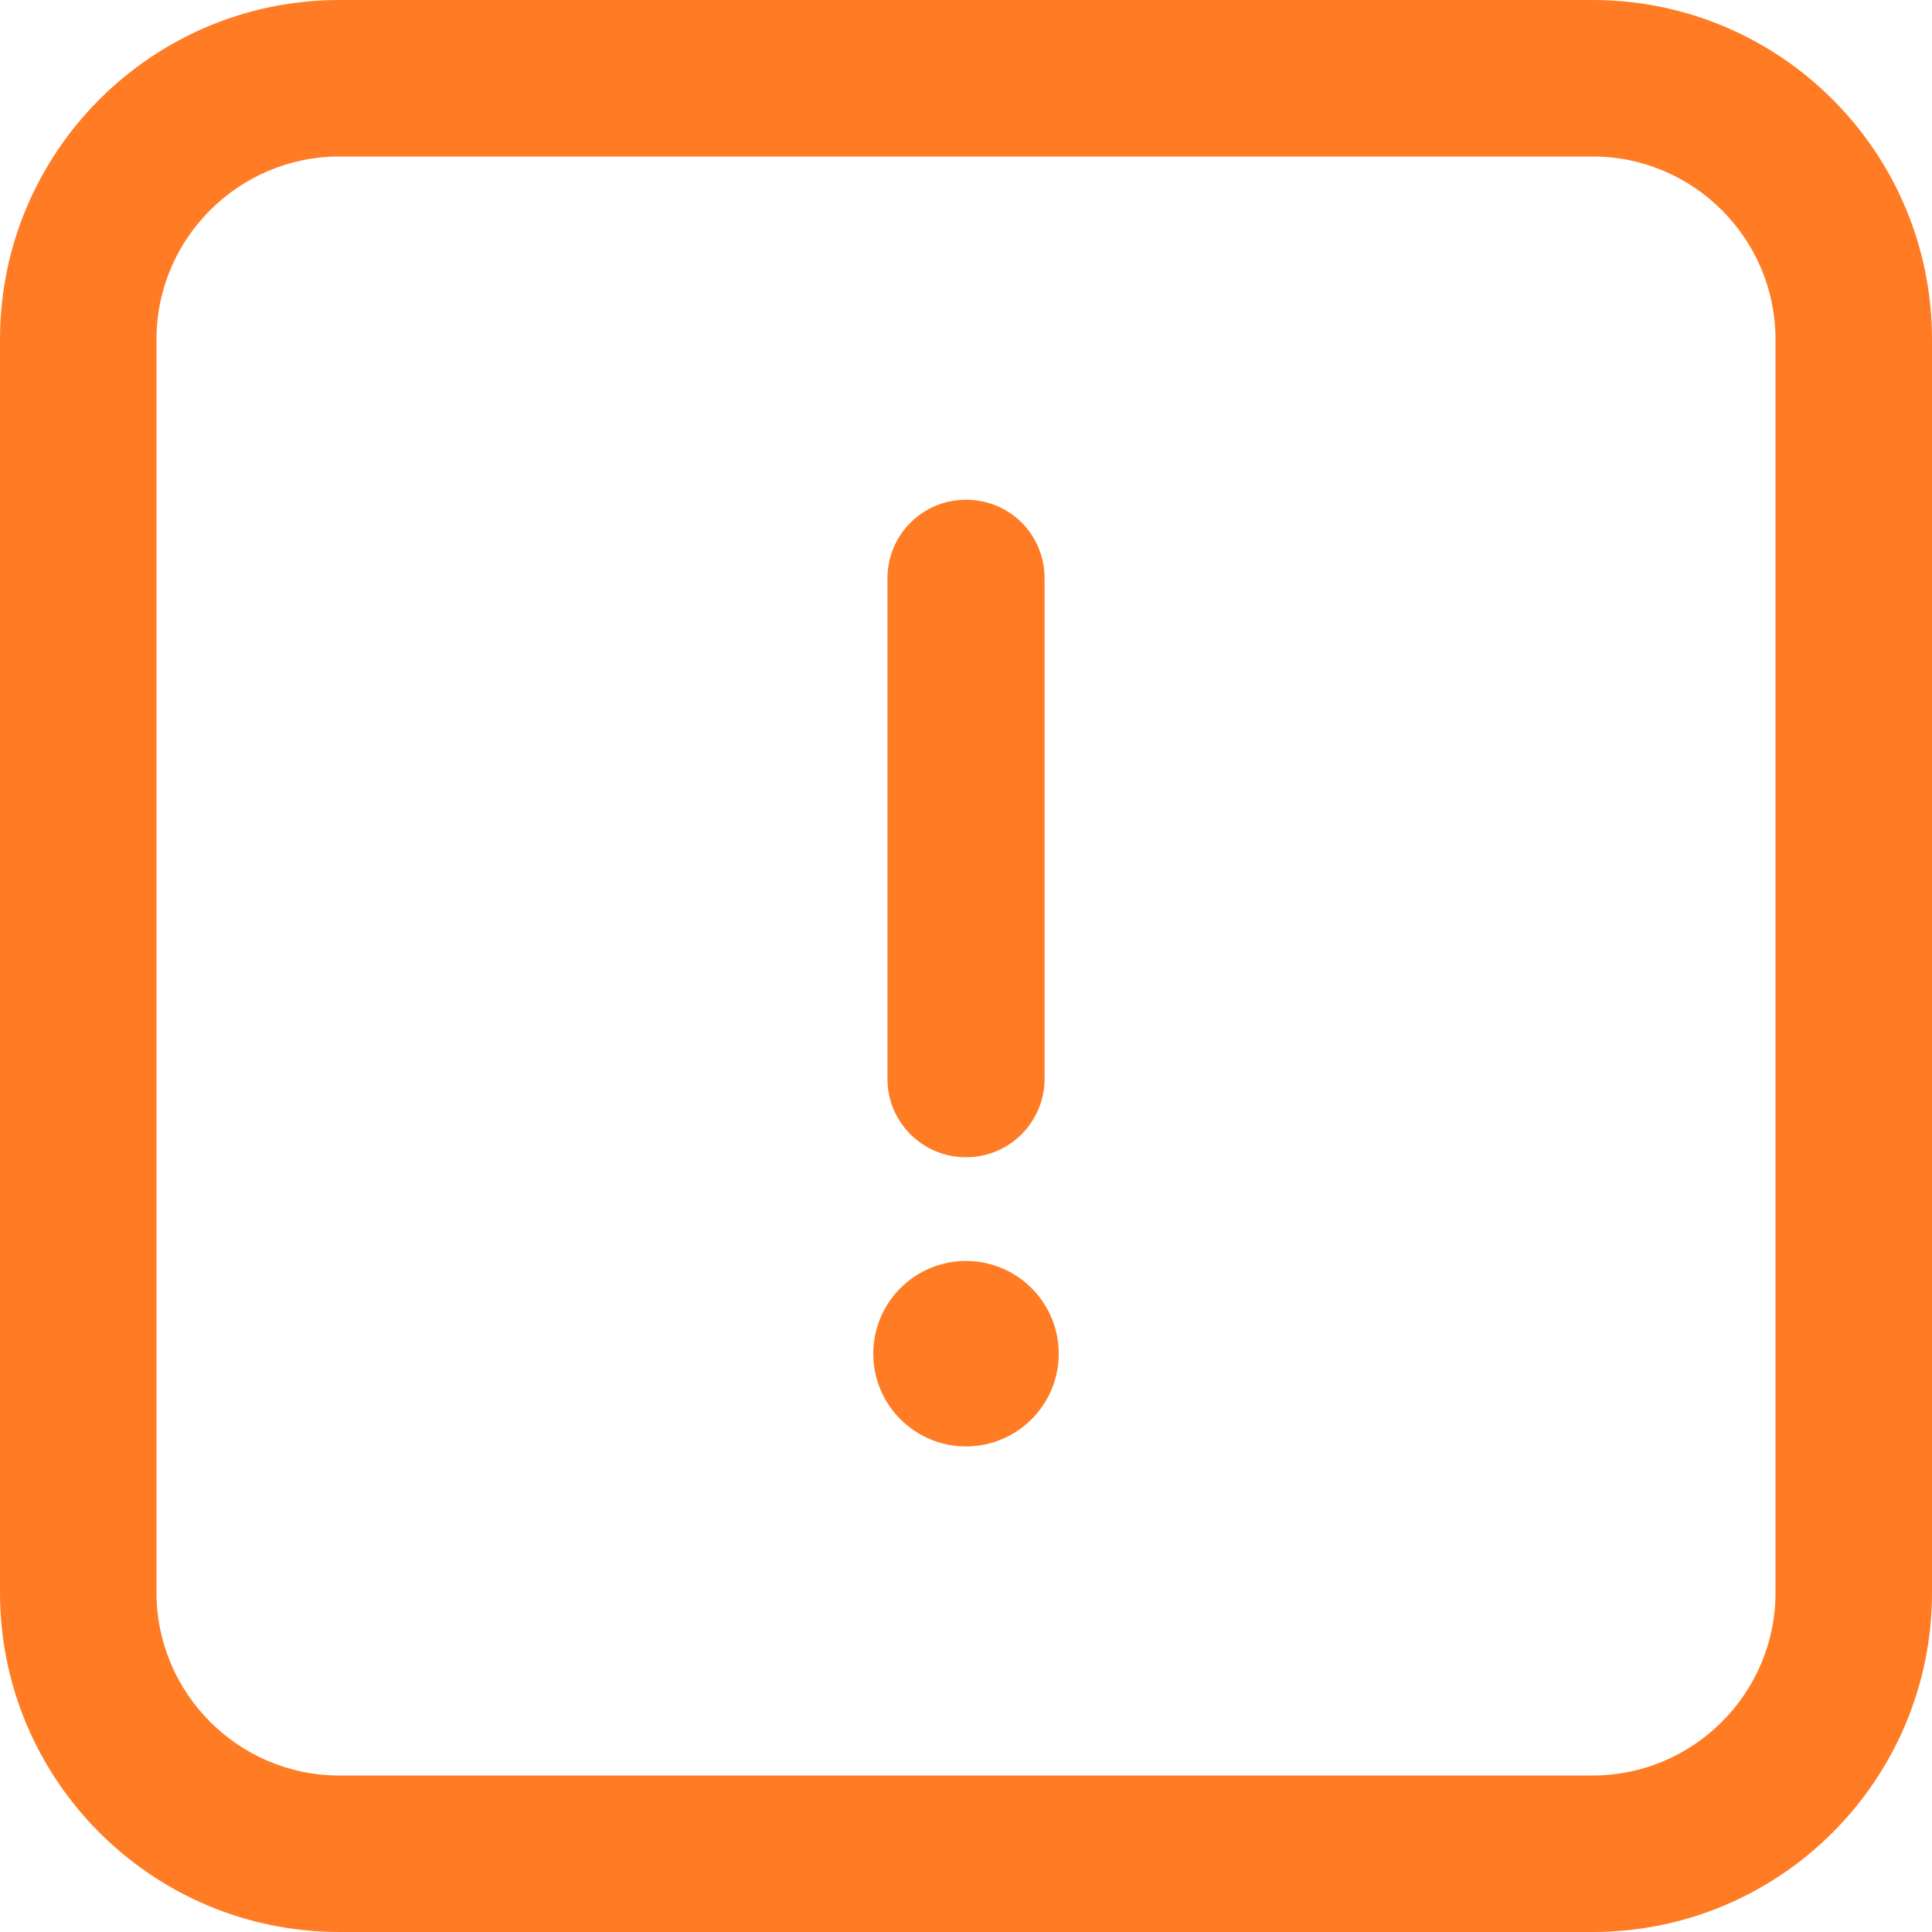 <?xml version="1.0" encoding="UTF-8"?><svg id="Layer_2" xmlns="http://www.w3.org/2000/svg" viewBox="0 0 30 30"><defs><style>.cls-1{fill:#ff7c24;}</style></defs><g id="_レイヤー_1"><g><g><path class="cls-1" d="M15,17.97c-.67,0-1.22-.54-1.22-1.22v-7.77c0-.67,.54-1.22,1.22-1.22s1.22,.54,1.22,1.22v7.77c0,.67-.54,1.22-1.22,1.22Z"/><circle class="cls-1" cx="15" cy="21.02" r="1.44"/></g><path class="cls-1" d="M24.73,30H5.27c-2.91,0-5.27-2.36-5.27-5.27V5.27C0,2.36,2.36,0,5.27,0H24.73c2.91,0,5.27,2.36,5.27,5.27V24.73c0,2.91-2.36,5.27-5.27,5.27ZM5.27,2.43c-1.56,0-2.84,1.27-2.84,2.84V24.73c0,1.56,1.27,2.84,2.84,2.84H24.73c1.56,0,2.84-1.27,2.84-2.84V5.27c0-1.56-1.27-2.84-2.84-2.84H5.27Z"/></g></g></svg>